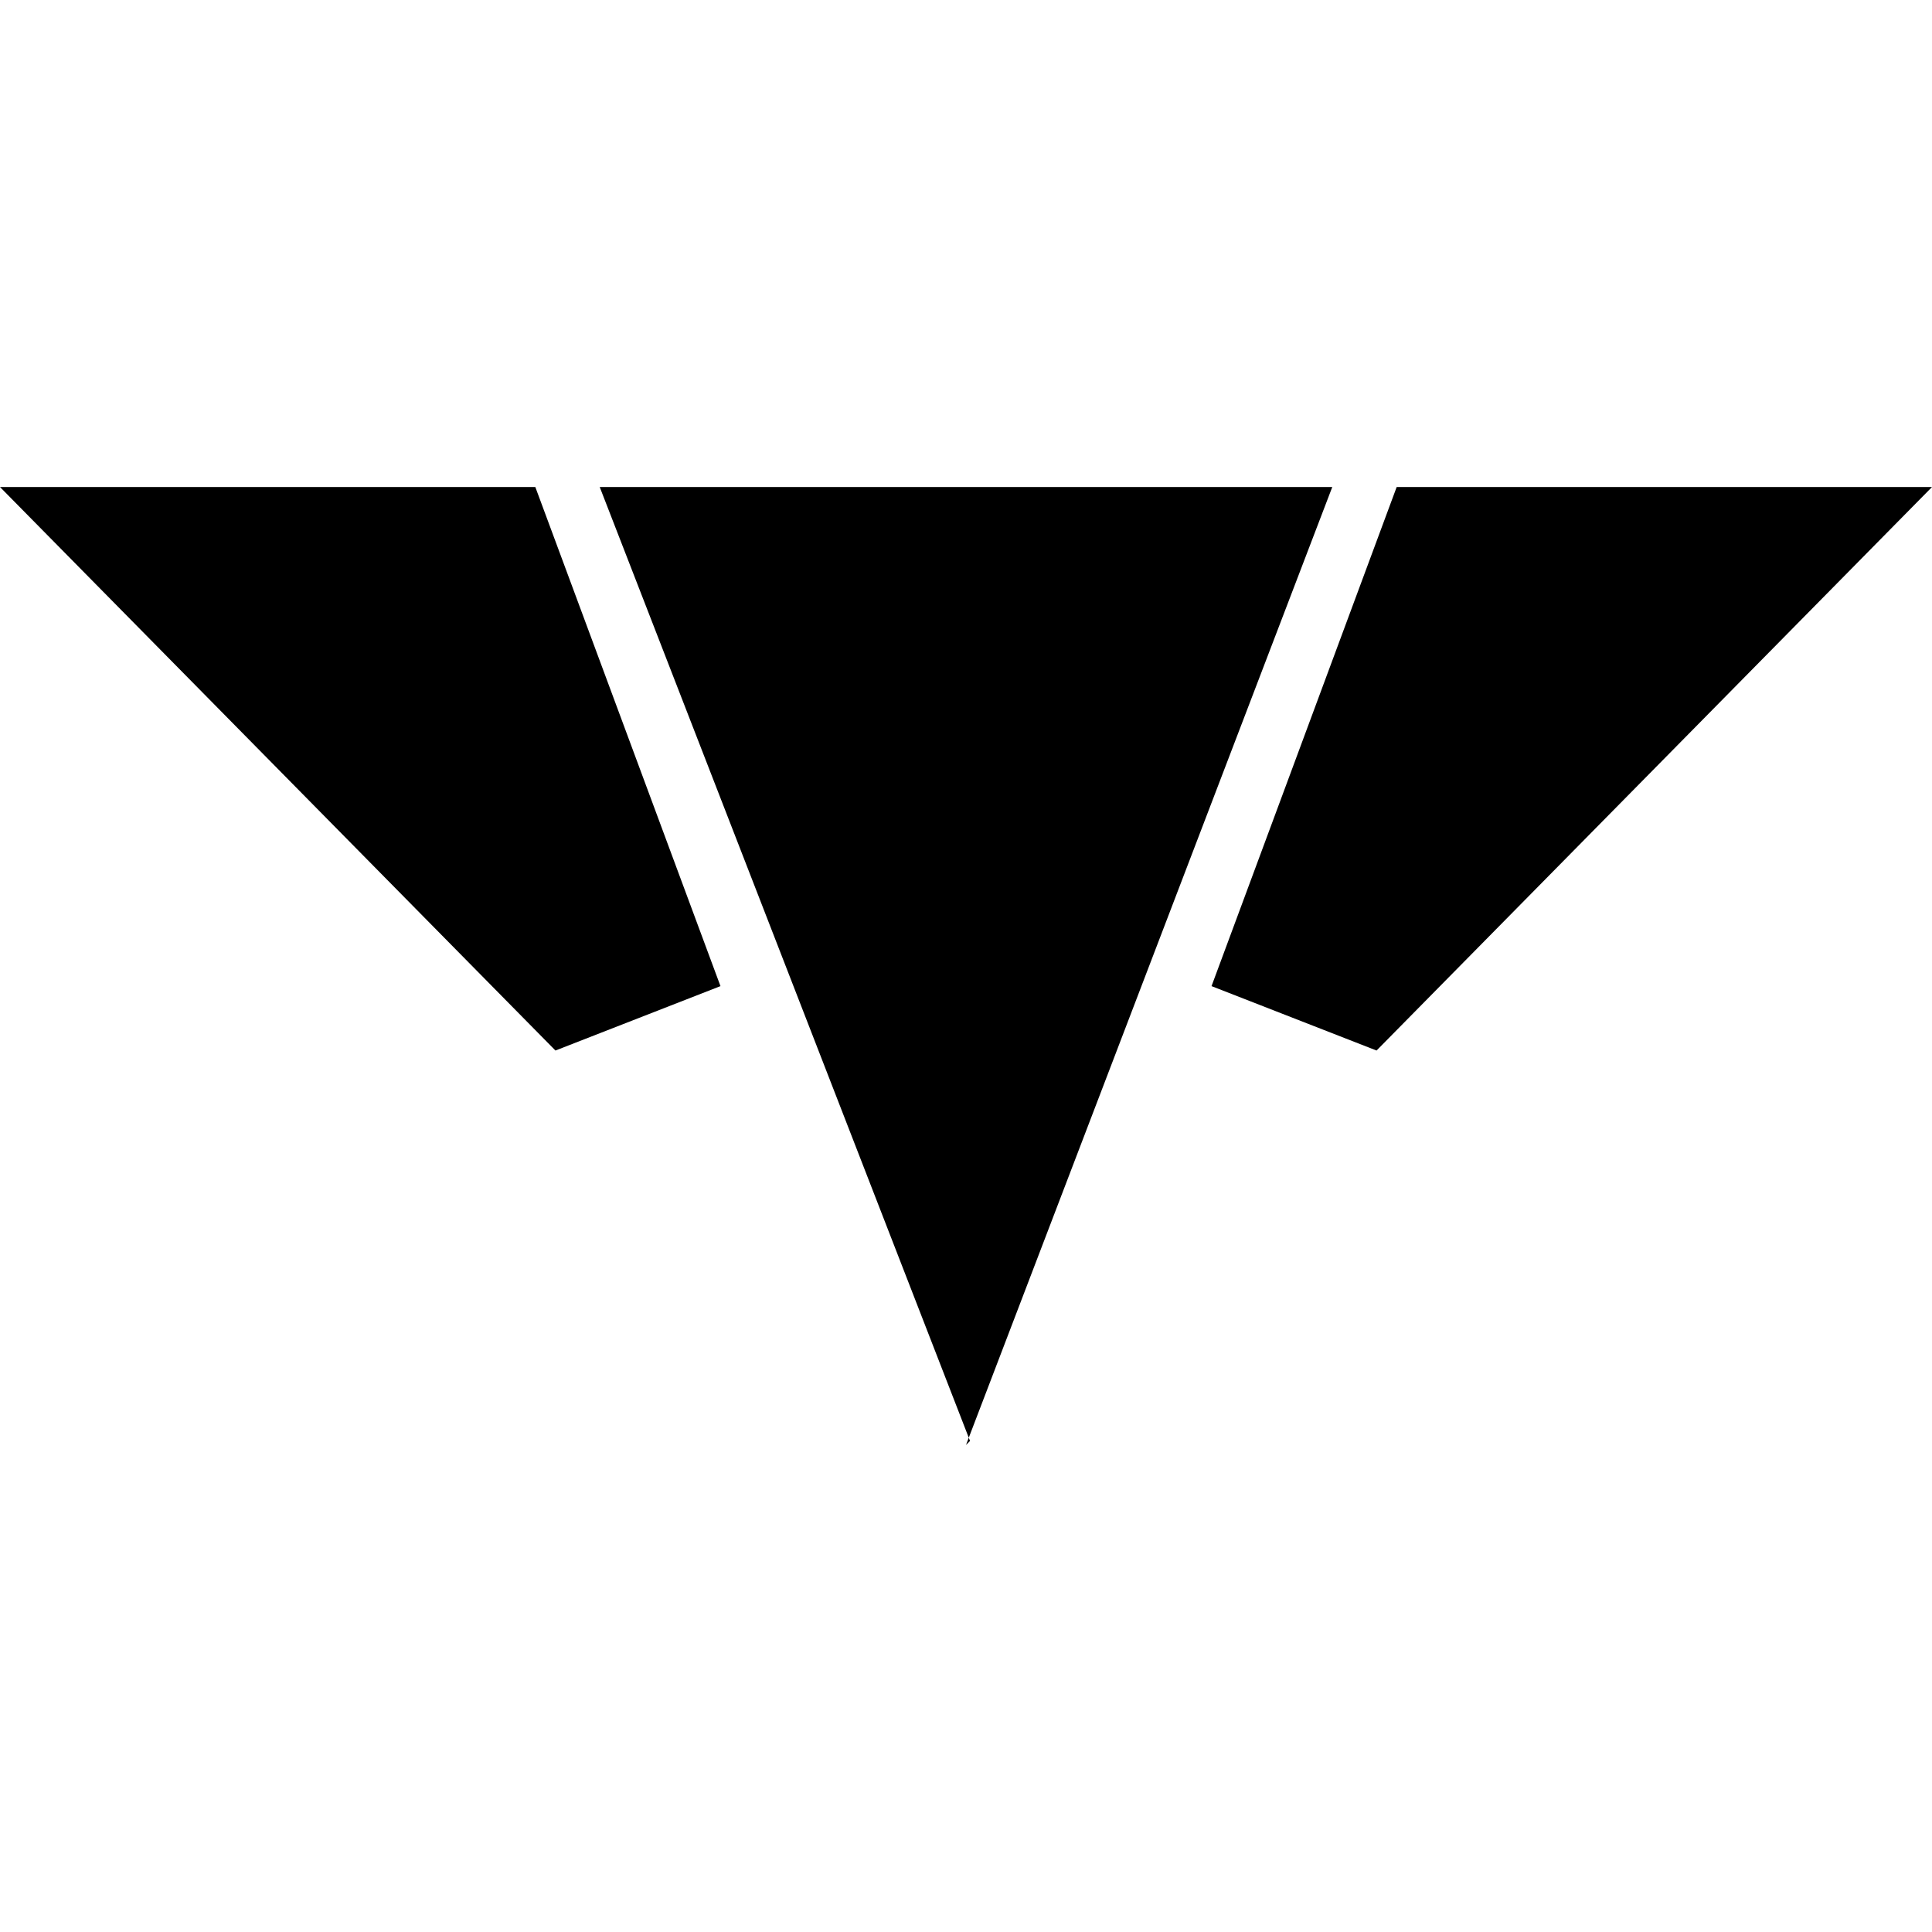 <?xml version="1.0" encoding="UTF-8"?>
<svg data-bbox="0 12.1 48 23.8" viewBox="0 0 48 48" xmlns="http://www.w3.org/2000/svg" data-type="shape">
    <g>
        <path d="m24 35.9 9.1-23.8H14.9l9.2 23.7z"/>
        <path d="m13.8 26.1 4.1-1.6-4.6-12.4H0z"/>
        <path d="m34.2 26.1-4.1-1.6 4.6-12.4H48z"/>
    </g>
</svg>
